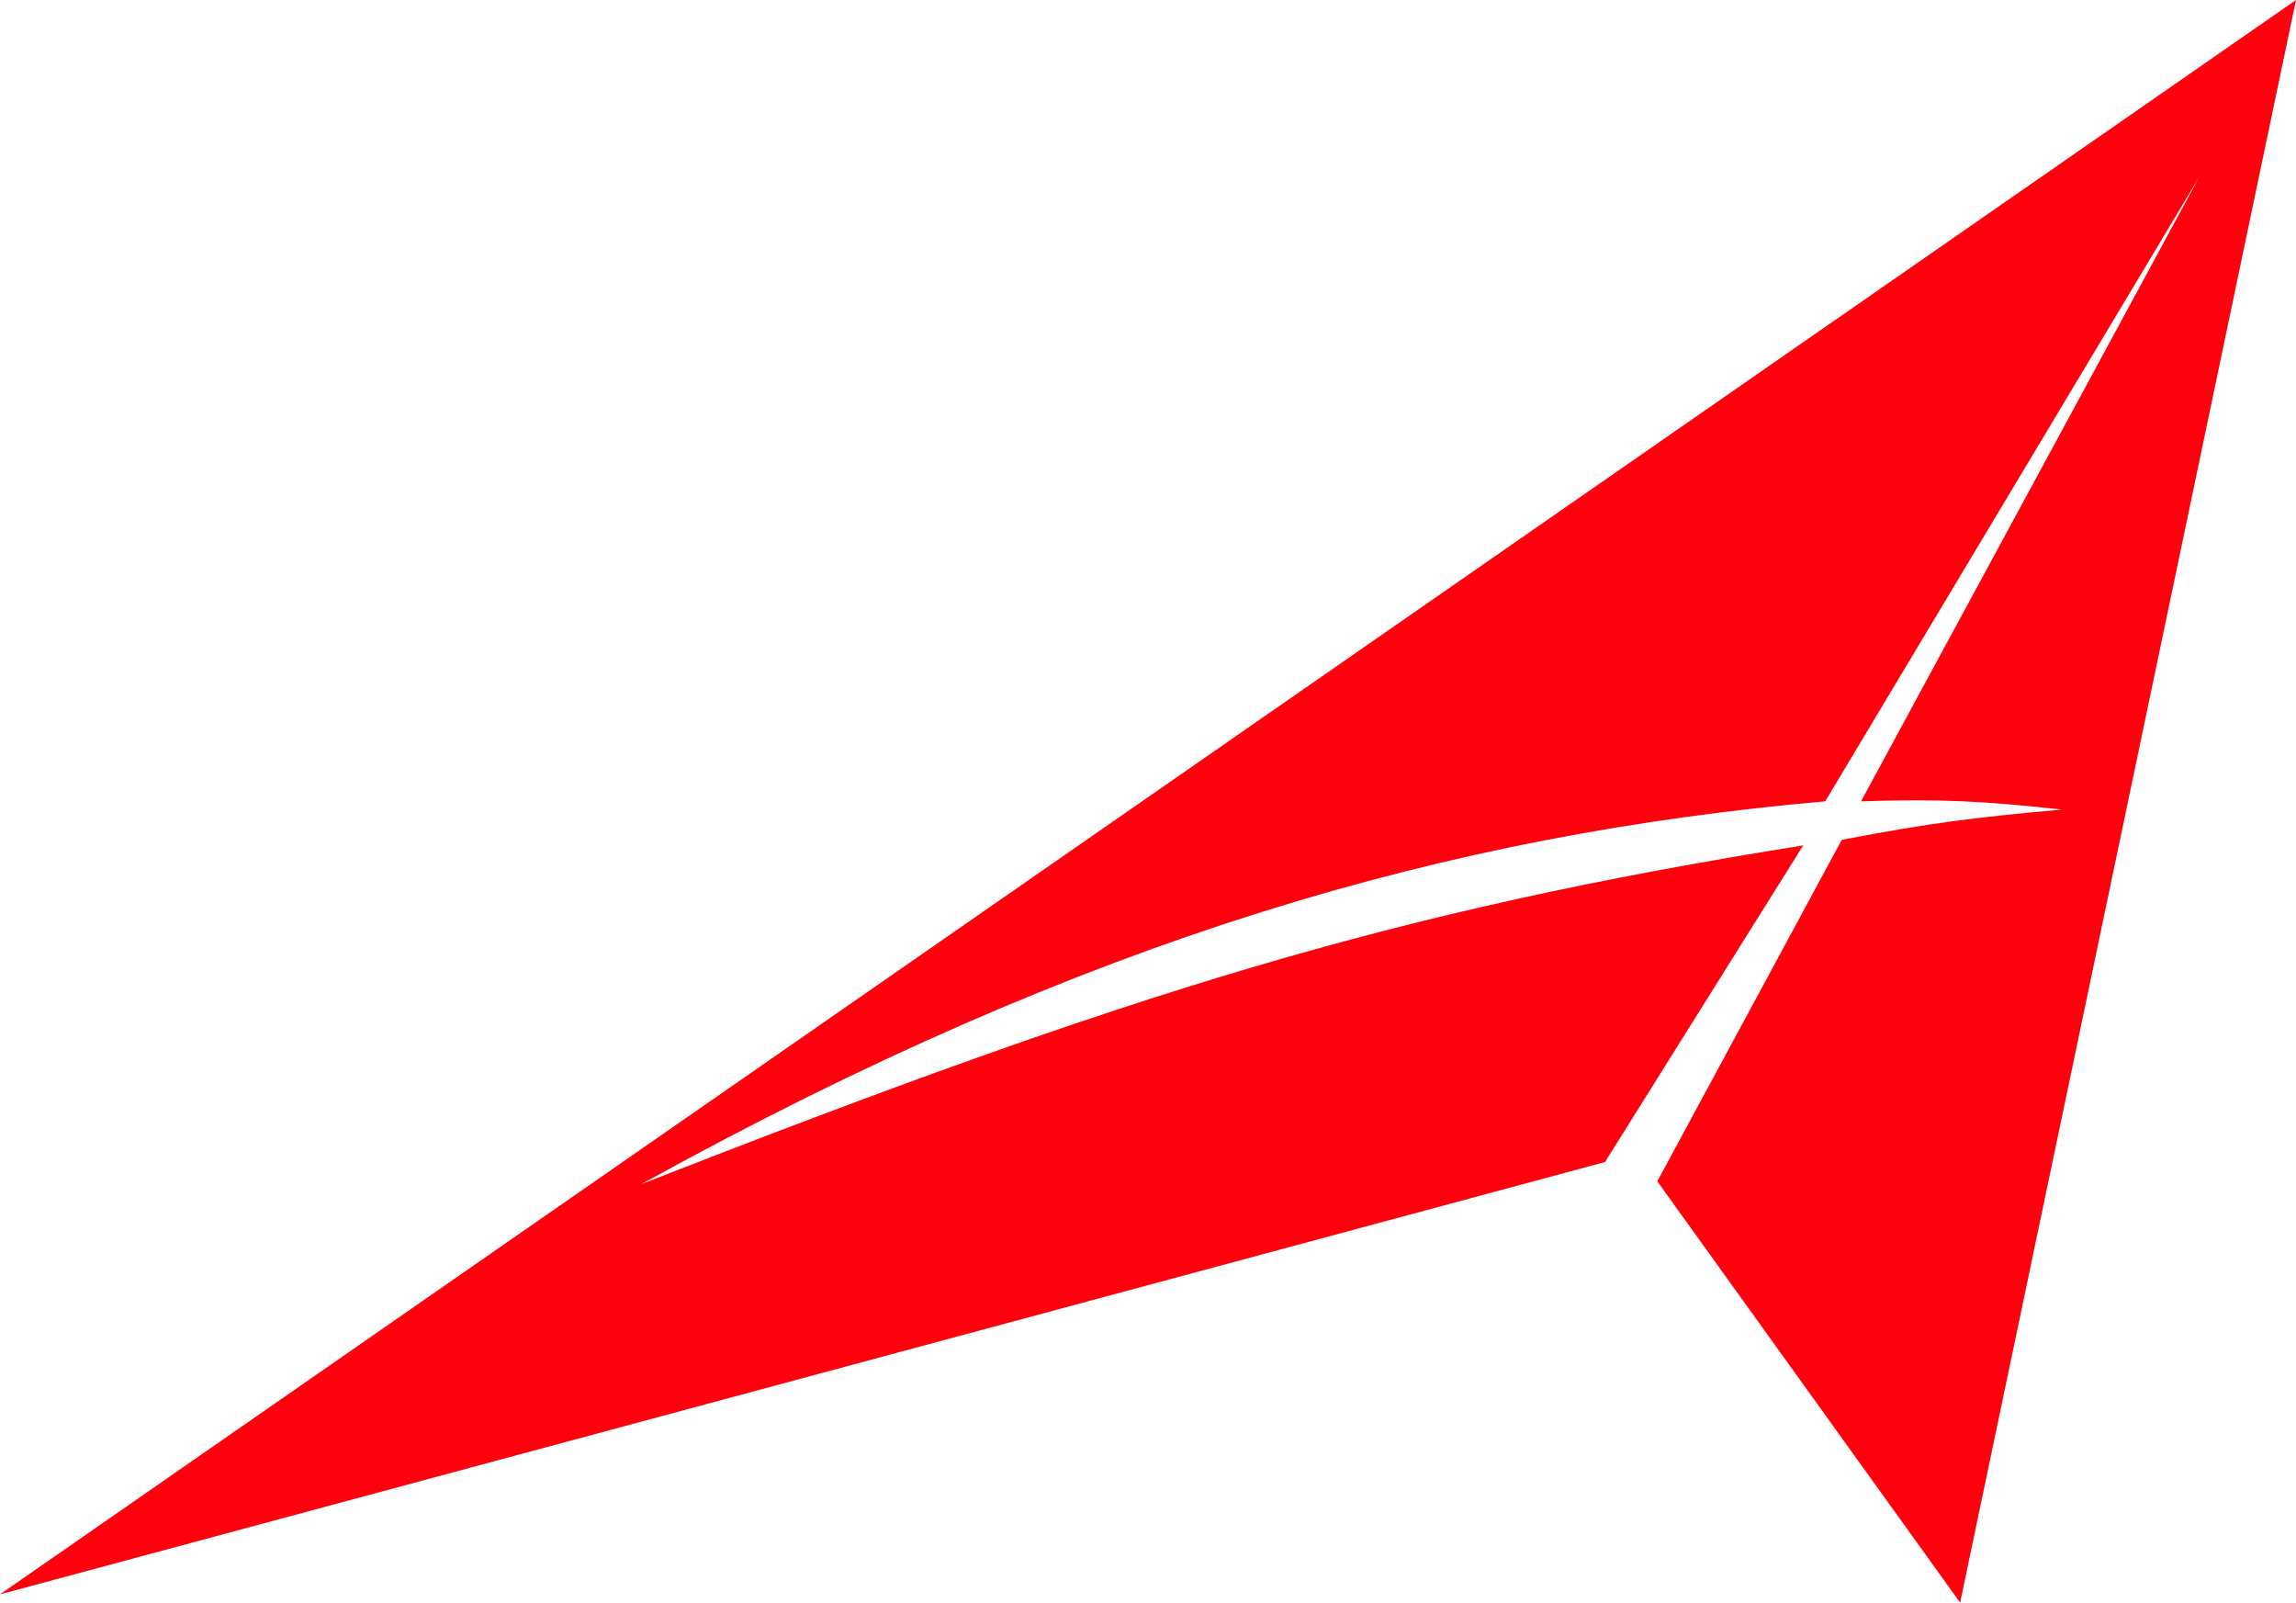 <svg width="417" height="291" viewBox="0 0 417 291" fill="none" xmlns="http://www.w3.org/2000/svg">
<path d="M417 0L0 289.5L291.5 211L327.5 153.5C252.676 165.428 205.687 180.155 116.5 215C198 170 263.5 151.5 331.5 145.5L399.5 32L338 145.5C352.516 145.013 360.474 145.476 374.5 147C359.284 148.351 350.608 149.389 334.5 152.5L301 214.5L356 291L417 0Z" fill="#FF010C"/>
</svg>
